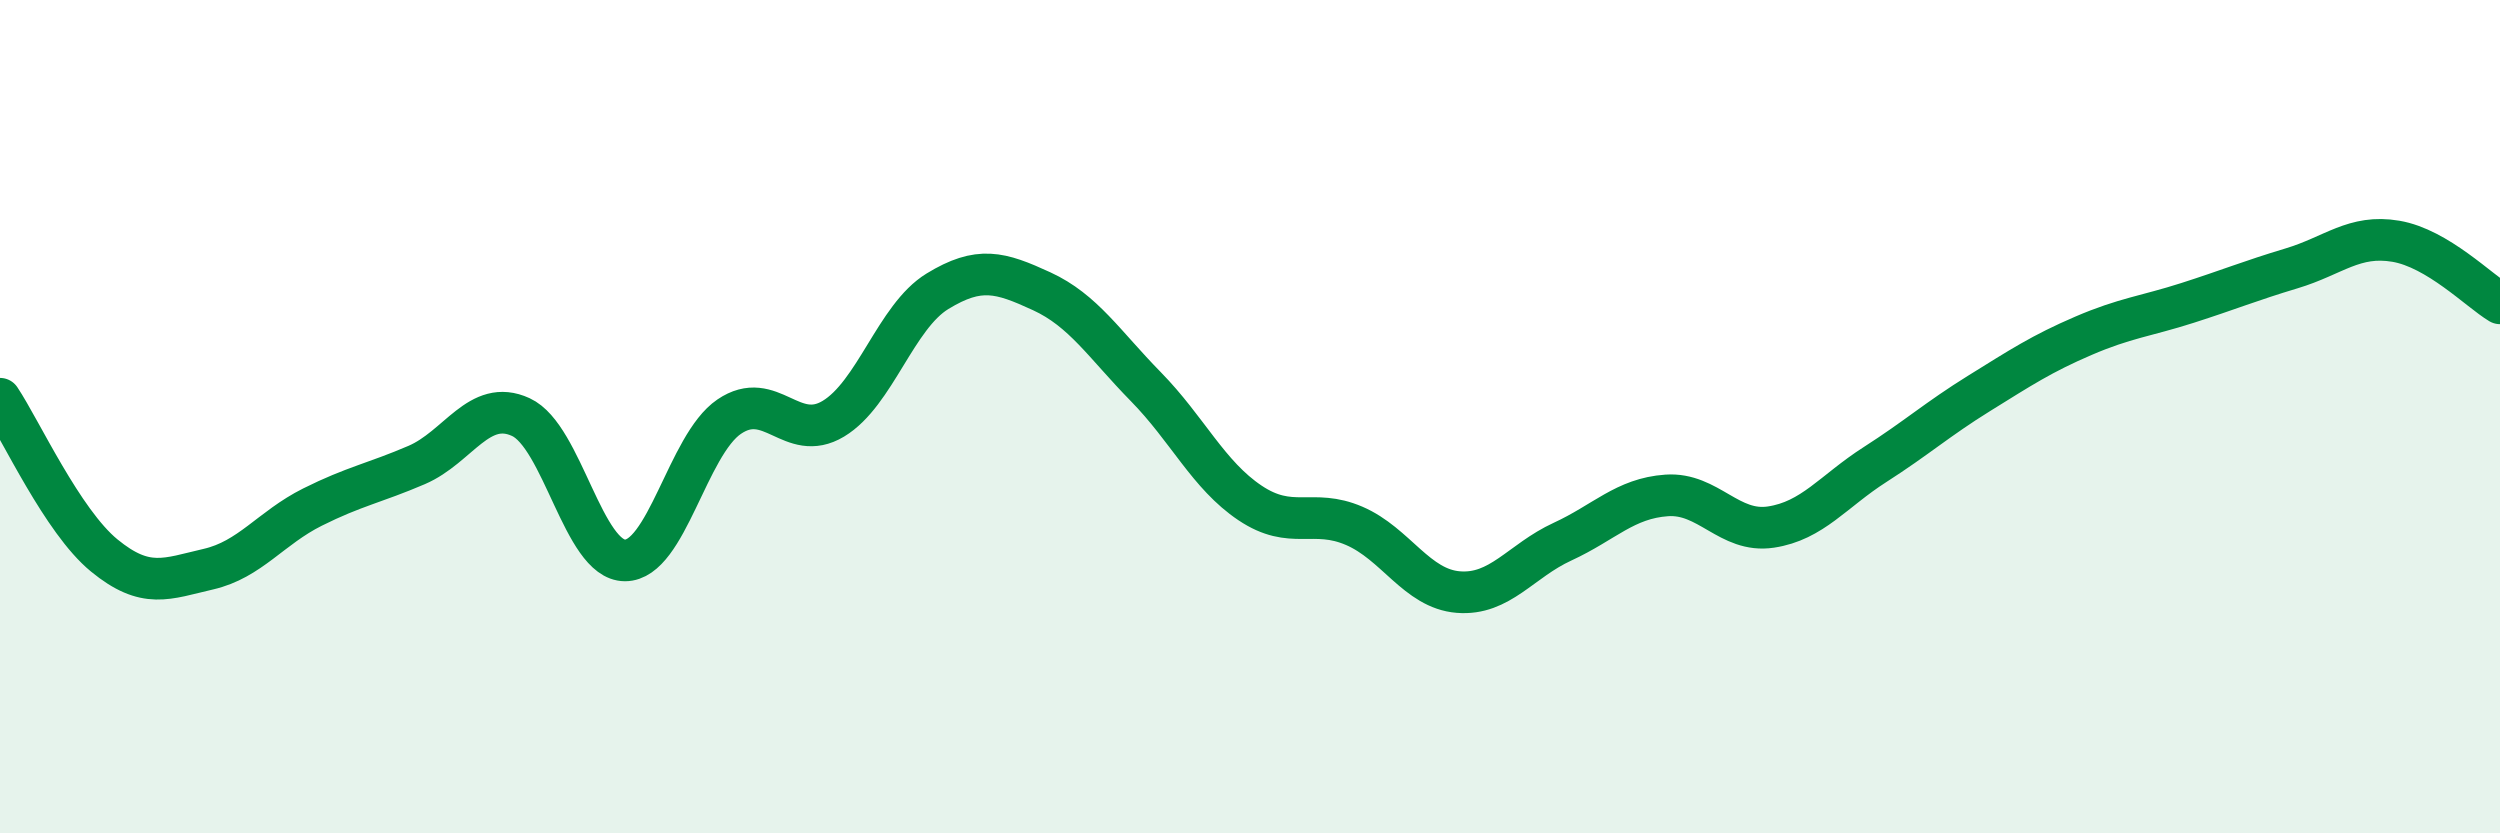 
    <svg width="60" height="20" viewBox="0 0 60 20" xmlns="http://www.w3.org/2000/svg">
      <path
        d="M 0,9.57 C 0.5,10.32 1.5,12.51 2.5,13.33 C 3.5,14.15 4,13.89 5,13.66 C 6,13.43 6.5,12.67 7.5,12.17 C 8.5,11.67 9,11.59 10,11.16 C 11,10.73 11.5,9.55 12.5,10.01 C 13.5,10.47 14,13.45 15,13.45 C 16,13.45 16.5,10.68 17.5,10 C 18.5,9.32 19,10.65 20,10.05 C 21,9.45 21.5,7.6 22.5,6.99 C 23.5,6.38 24,6.53 25,6.99 C 26,7.45 26.5,8.26 27.5,9.28 C 28.5,10.3 29,11.4 30,12.07 C 31,12.74 31.5,12.19 32.5,12.62 C 33.5,13.05 34,14.13 35,14.21 C 36,14.29 36.5,13.46 37.5,13 C 38.5,12.54 39,11.96 40,11.89 C 41,11.82 41.5,12.8 42.5,12.65 C 43.5,12.5 44,11.79 45,11.15 C 46,10.51 46.5,10.06 47.5,9.44 C 48.5,8.82 49,8.49 50,8.06 C 51,7.63 51.5,7.59 52.5,7.27 C 53.5,6.95 54,6.74 55,6.44 C 56,6.14 56.5,5.62 57.5,5.79 C 58.5,5.96 59.5,6.98 60,7.28L60 20L0 20Z"
        fill="#008740"
        opacity="0.1"
        stroke-linecap="round"
        stroke-linejoin="round"
      />
      <path
        d="M 0,9.57 C 0.5,10.32 1.5,12.51 2.5,13.33 C 3.5,14.15 4,13.89 5,13.66 C 6,13.43 6.5,12.67 7.5,12.17 C 8.5,11.67 9,11.59 10,11.16 C 11,10.73 11.5,9.55 12.5,10.01 C 13.5,10.47 14,13.45 15,13.45 C 16,13.45 16.5,10.68 17.5,10 C 18.5,9.32 19,10.65 20,10.05 C 21,9.45 21.5,7.6 22.5,6.99 C 23.5,6.38 24,6.53 25,6.99 C 26,7.45 26.5,8.26 27.5,9.28 C 28.5,10.3 29,11.4 30,12.07 C 31,12.74 31.5,12.19 32.5,12.62 C 33.5,13.05 34,14.13 35,14.21 C 36,14.29 36.5,13.46 37.5,13 C 38.5,12.54 39,11.96 40,11.89 C 41,11.82 41.5,12.8 42.5,12.65 C 43.5,12.5 44,11.79 45,11.15 C 46,10.51 46.5,10.06 47.5,9.44 C 48.5,8.82 49,8.49 50,8.06 C 51,7.63 51.5,7.59 52.5,7.27 C 53.5,6.95 54,6.74 55,6.44 C 56,6.14 56.5,5.62 57.5,5.79 C 58.5,5.96 59.5,6.98 60,7.28"
        stroke="#008740"
        stroke-width="1"
        fill="none"
        stroke-linecap="round"
        stroke-linejoin="round"
      />
    </svg>
  
